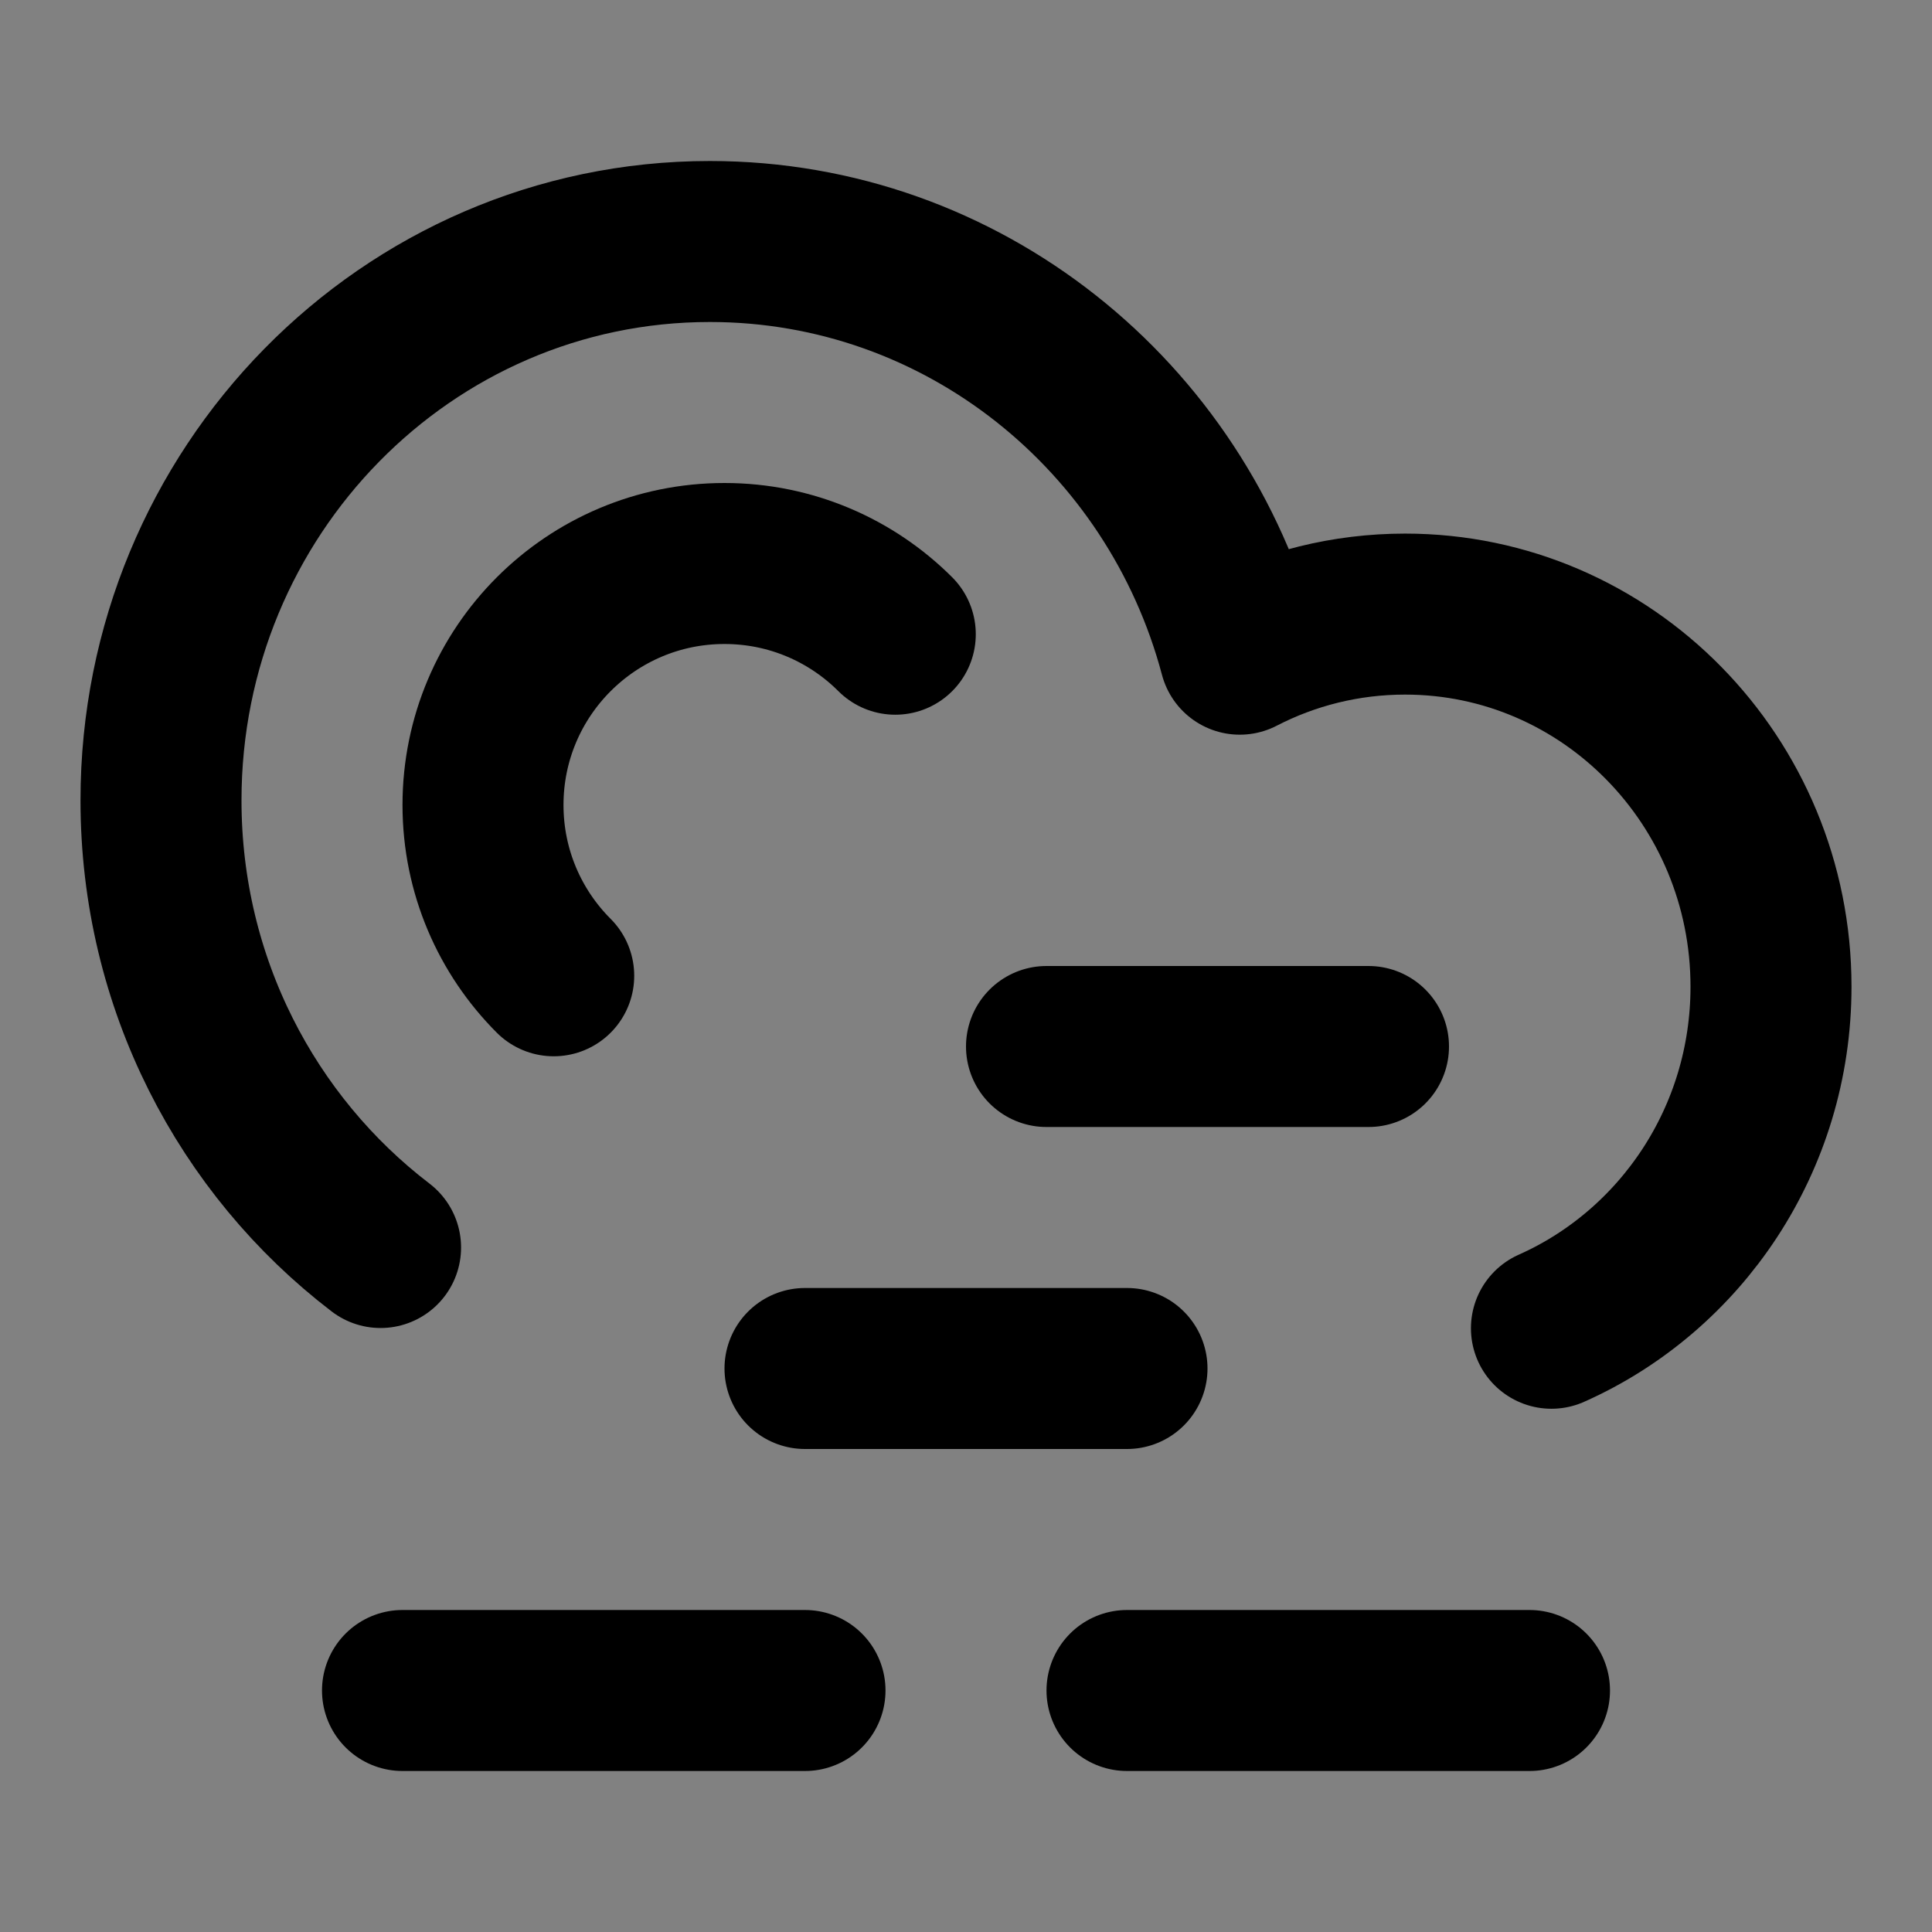 <?xml version="1.0" encoding="utf-8"?><!-- Uploaded to: SVG Repo, www.svgrepo.com, Generator: SVG Repo Mixer Tools -->
<svg width="800px" height="800px" viewBox="0 0 48 48" fill="none" xmlns="http://www.w3.org/2000/svg">
<rect x="0" y="0" width="48" height="48" fill="#808080" stroke="none"/>
<rect width="48" height="48" fill="white" fill-opacity="0.01"/>
<path d="M9.455 30.994C6.142 28.461 4 24.428 4 19.885C4 12.217 10.105 6 17.636 6C23.933 6 29.234 10.346 30.802 16.253C32.035 15.616 33.431 15.257 34.909 15.257C39.93 15.257 44 19.401 44 24.514C44 28.309 41.756 31.572 38.545 33" stroke="#000000" stroke-width="4" stroke-linecap="round" stroke-linejoin="round"/>
<path d="M22.243 15.757C21.157 14.672 19.657 14 18 14C14.686 14 12 16.686 12 20C12 21.657 12.672 23.157 13.757 24.243" stroke="#000000" stroke-width="4" stroke-linecap="round" stroke-linejoin="round"/>
<path d="M20 34H28" stroke="#000000" stroke-width="4" stroke-linecap="round" stroke-linejoin="round"/>
<path d="M10 42H20" stroke="#000000" stroke-width="4" stroke-linecap="round" stroke-linejoin="round"/>
<path d="M28 42H38" stroke="#000000" stroke-width="4" stroke-linecap="round" stroke-linejoin="round"/>
<path d="M26 26H34" stroke="#000000" stroke-width="4" stroke-linecap="round" stroke-linejoin="round"/>
</svg>
